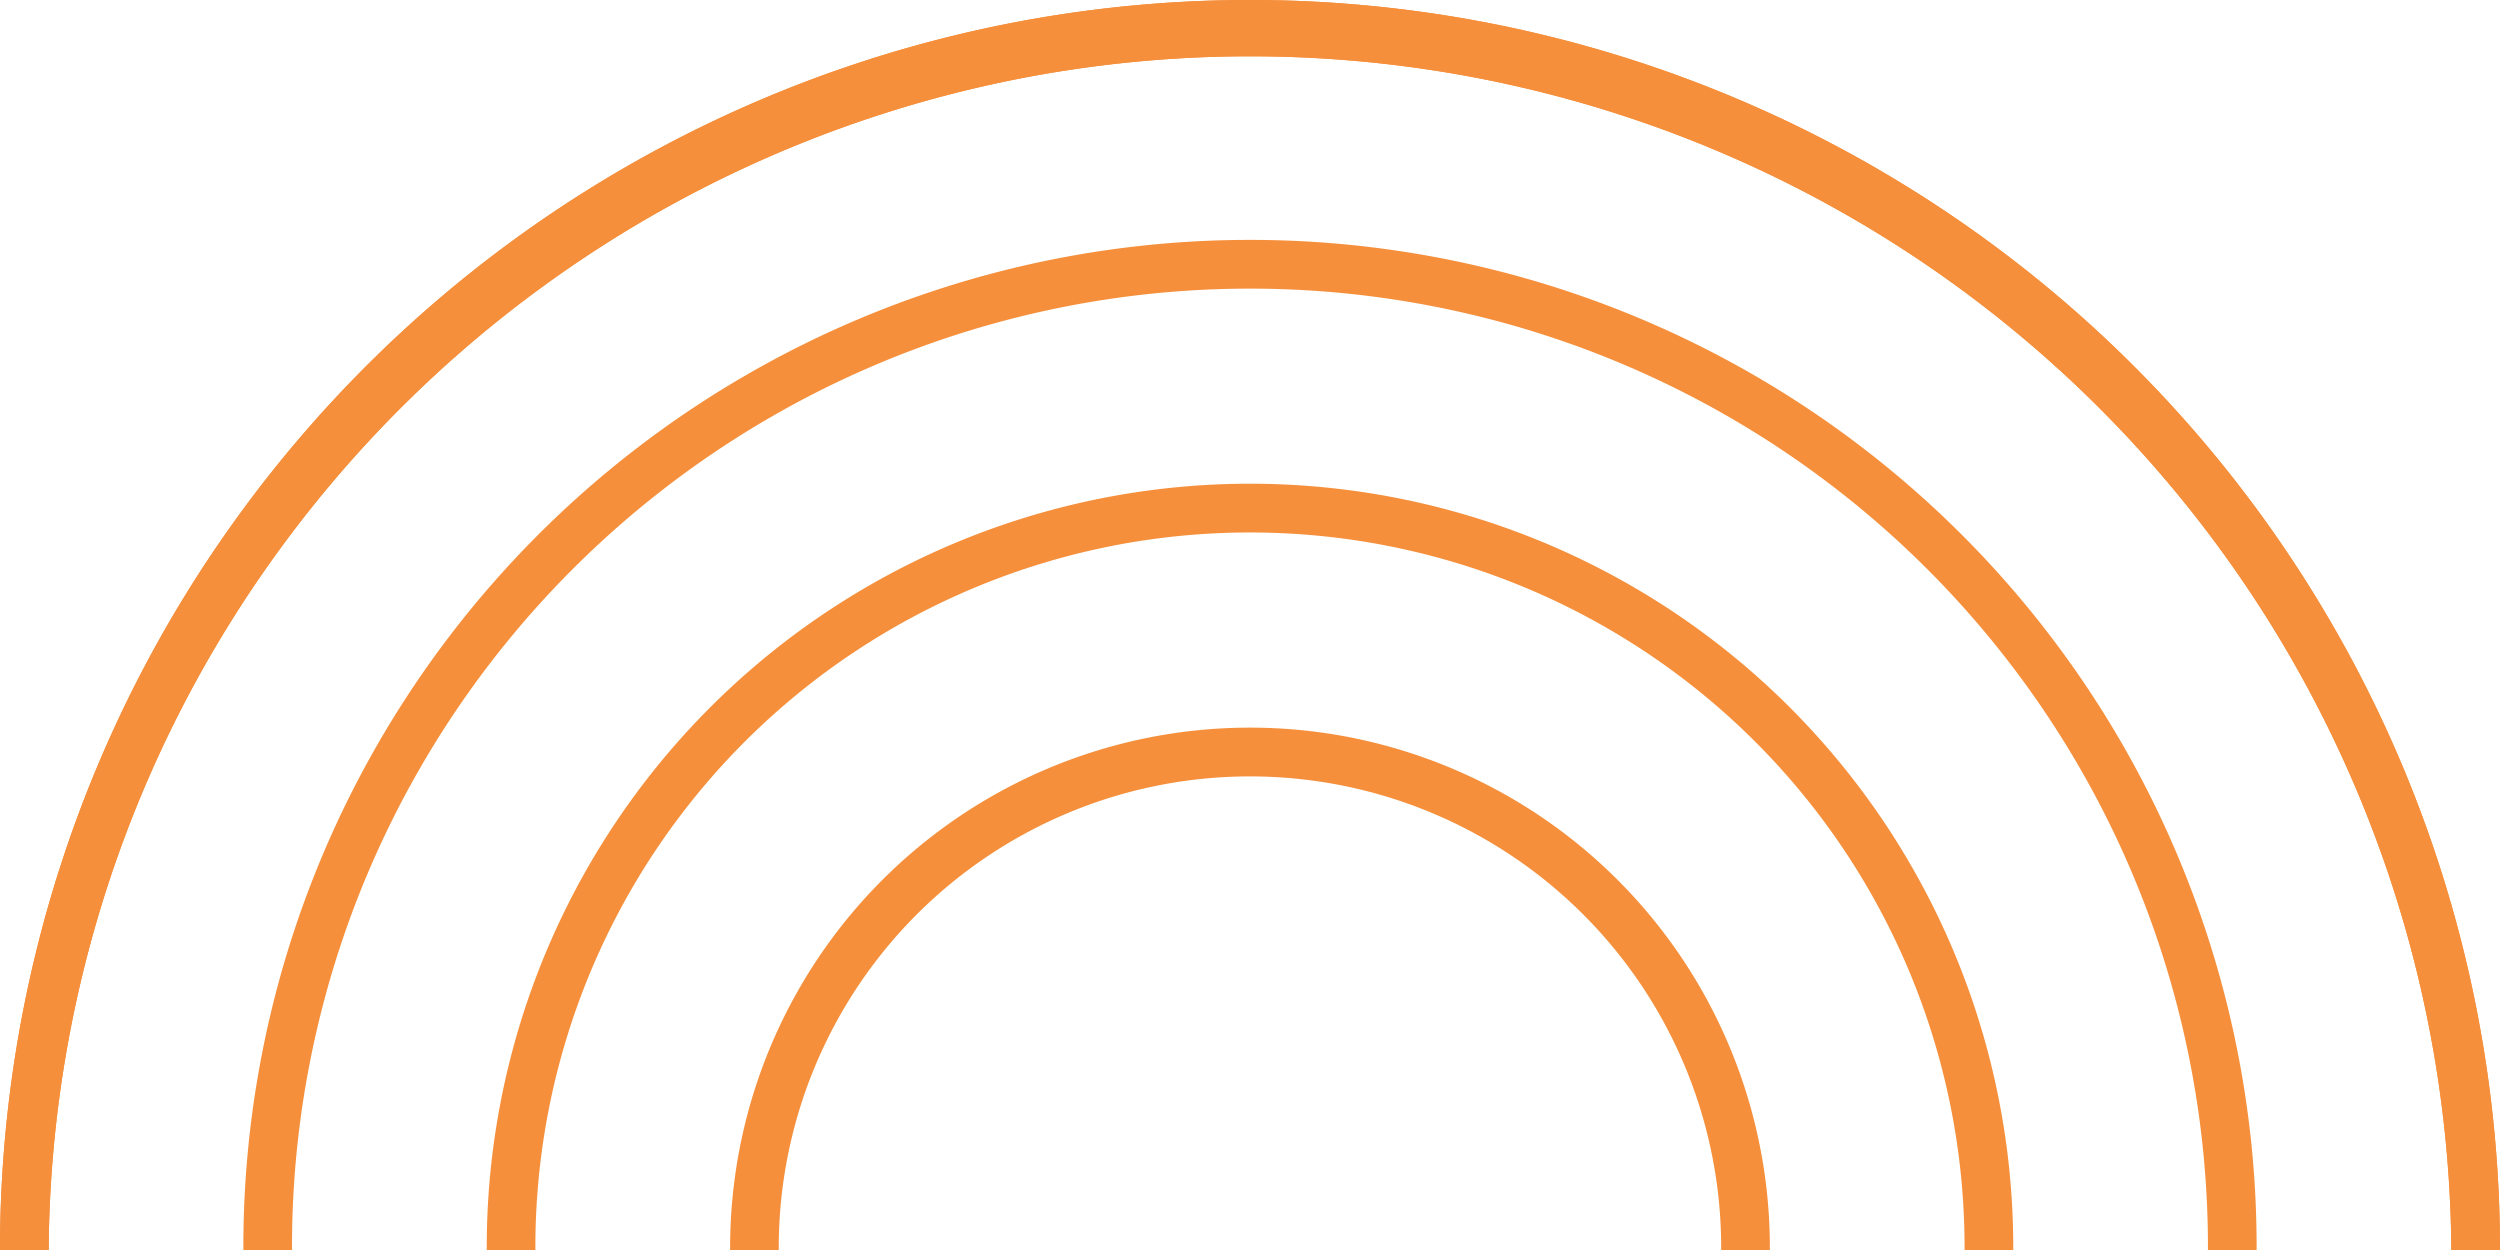   <svg xmlns="http://www.w3.org/2000/svg" viewBox="0 0 205.442 102.722" width="100%" style="vertical-align: middle; max-width: 100%; width: 100%;">
   <g>
    <g>
     <path d="M205.442,102.722h-4A98.723,98.723,0,0,0,4,102.722H0a102.721,102.721,0,1,1,205.442,0Z" fill="rgb(245,143,59)">
     </path>
     <path d="M205.442,102.722h-4A98.723,98.723,0,0,0,4,102.722H0a102.721,102.721,0,1,1,205.442,0Z" fill="rgb(245,143,59)">
     </path>
     <path d="M185.441,102.722h-4a78.723,78.723,0,1,0-157.445,0H20a82.721,82.721,0,1,1,165.441,0Z" fill="rgb(245,143,59)">
     </path>
     <path d="M165.441,102.722h-4a58.723,58.723,0,1,0-117.445,0H40a62.721,62.721,0,1,1,125.441,0Z" fill="rgb(245,143,59)">
     </path>
     <path d="M145.441,102.722h-4a38.723,38.723,0,1,0-77.445,0H60a42.721,42.721,0,1,1,85.441,0Z" fill="rgb(245,143,59)">
     </path>
    </g>
   </g>
  </svg>
